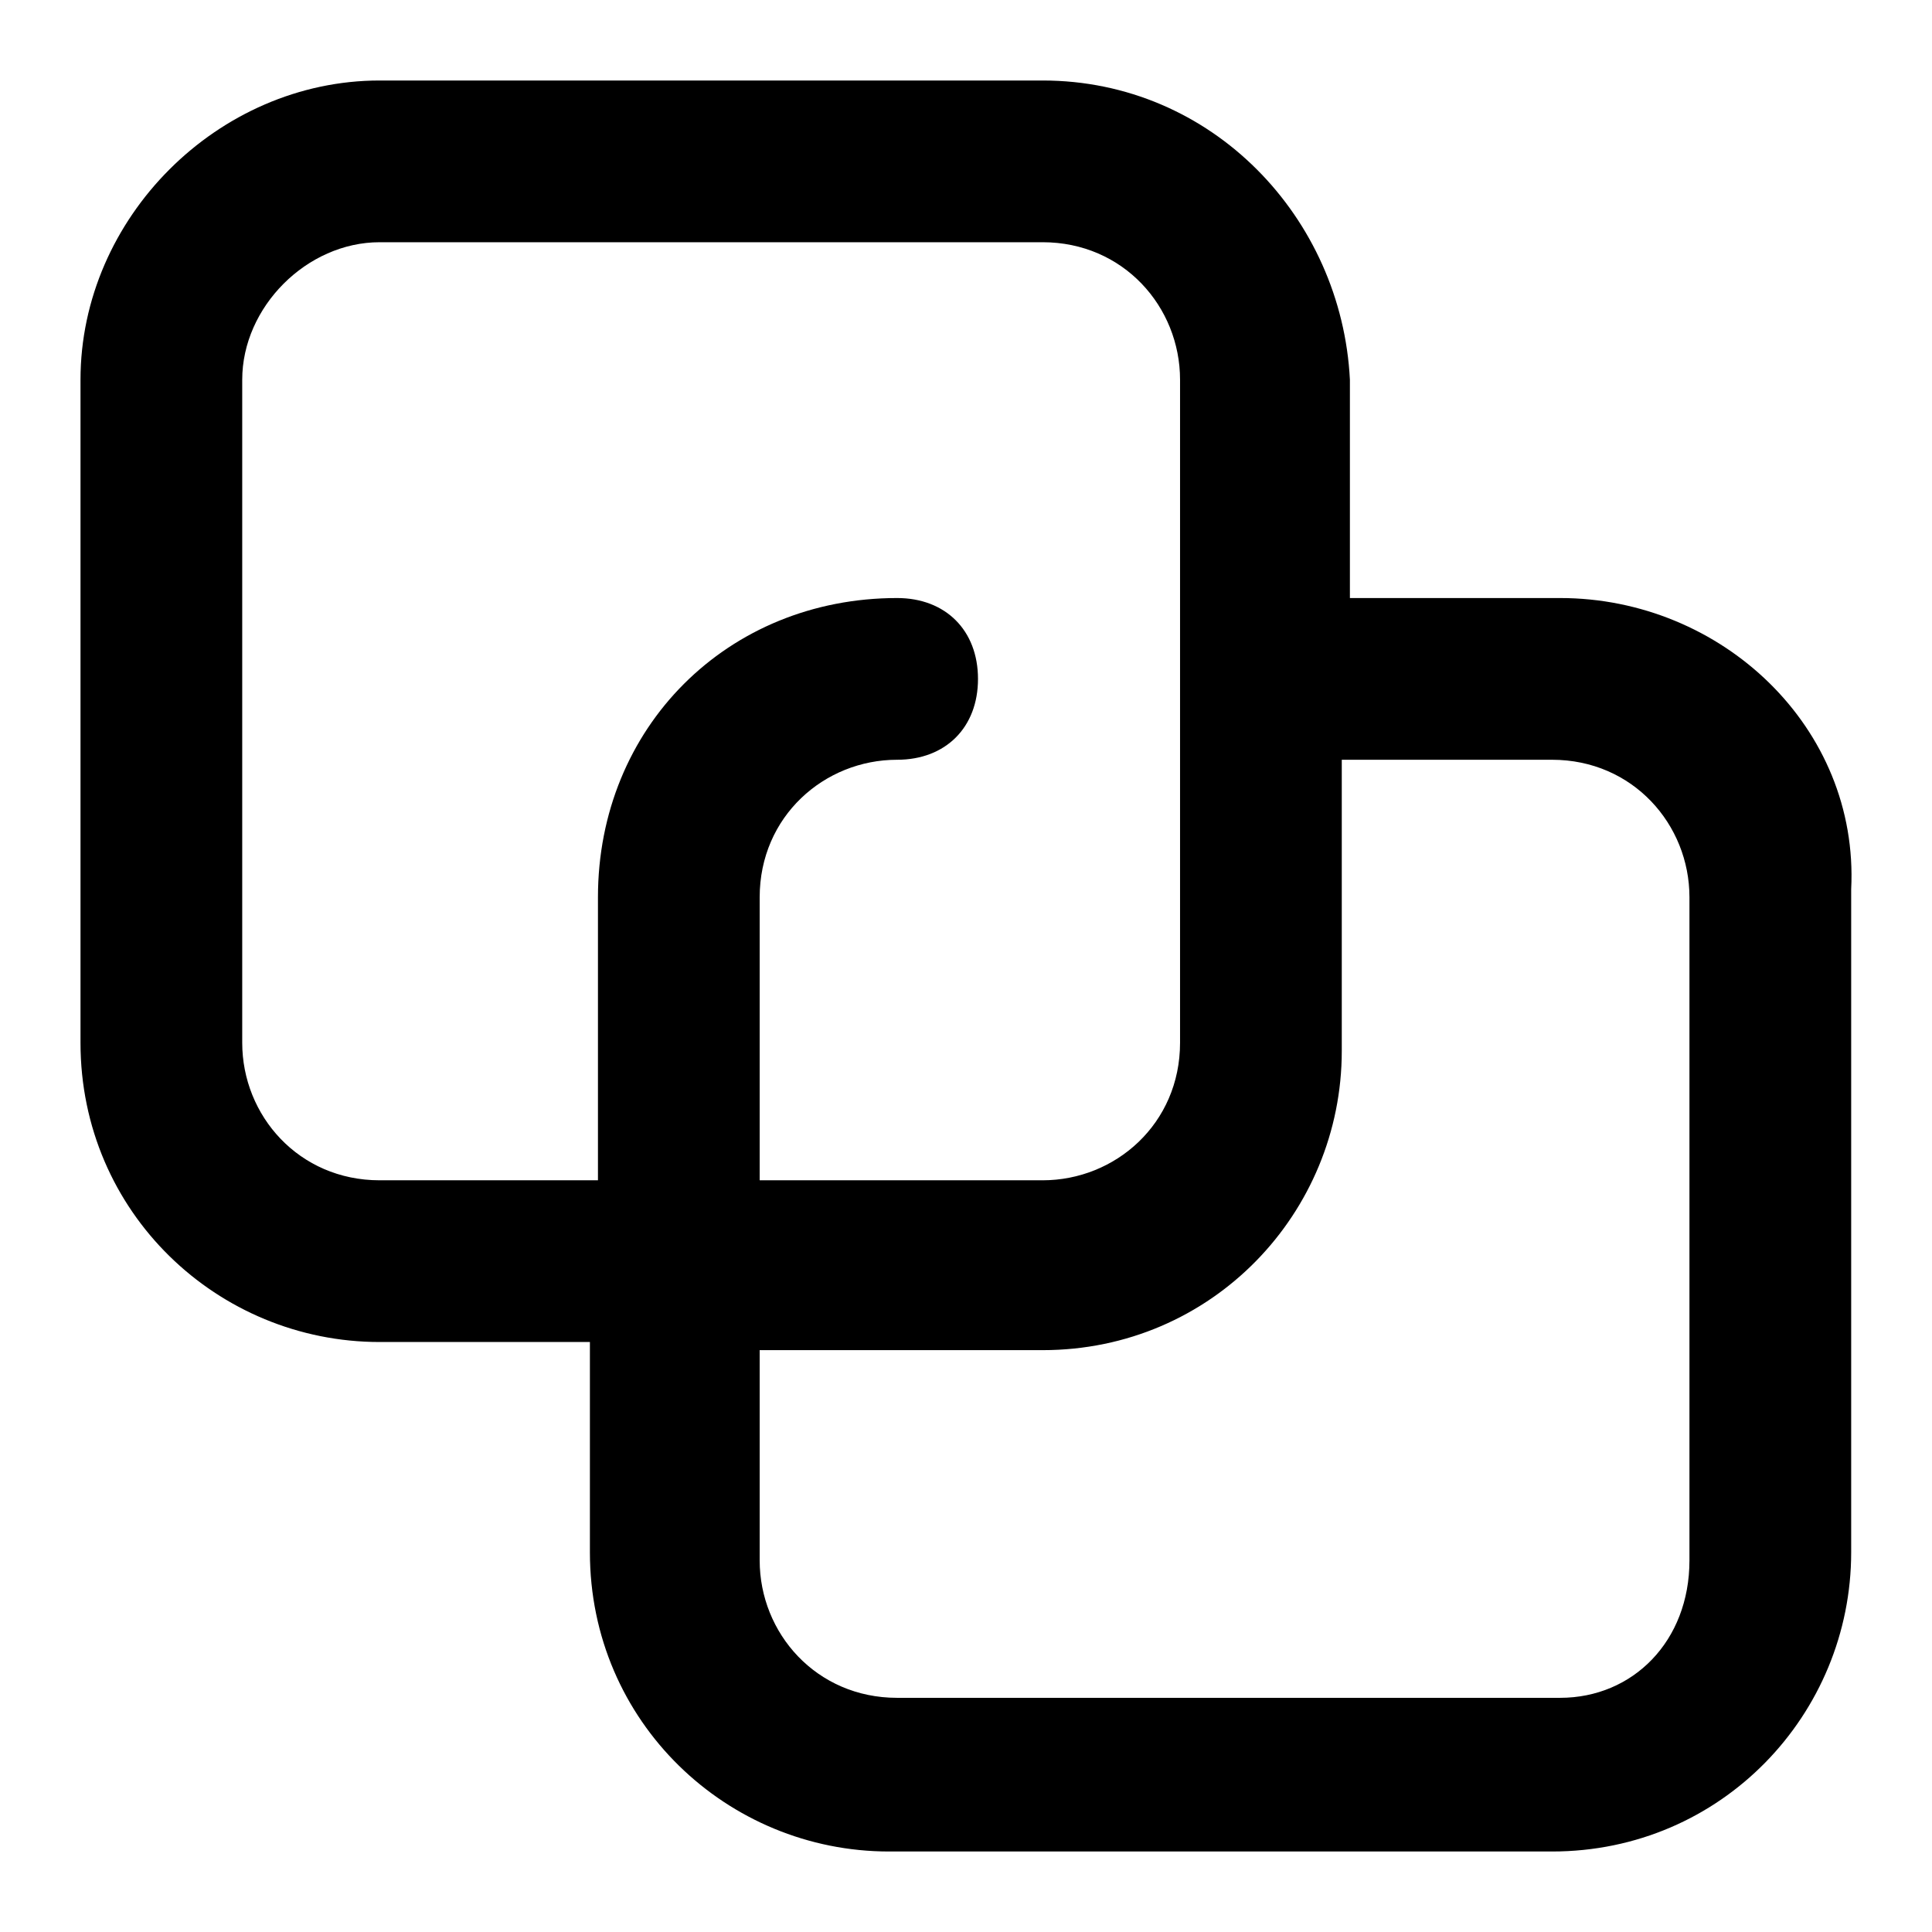 <svg width="24" height="24" viewBox="0 0 24 24" fill="none" xmlns="http://www.w3.org/2000/svg">
<path d="M19.38 7.429H16.769V4.717C16.668 2.708 15.061 1 12.952 1H4.716C2.707 1 1 2.708 1 4.717V12.954C1 15.064 2.707 16.671 4.716 16.671H7.328V19.283C7.328 21.393 9.035 23 11.044 23H19.28C21.389 23 22.996 21.292 22.996 19.283V11.046C23.096 9.037 21.389 7.429 19.38 7.429ZM4.716 14.662C3.712 14.662 3.009 13.858 3.009 12.954V4.717C3.009 3.813 3.812 3.009 4.716 3.009H12.952C13.956 3.009 14.659 3.813 14.659 4.717V12.954C14.659 13.959 13.856 14.662 12.952 14.662H9.437V11.146C9.437 10.142 10.24 9.438 11.144 9.438C11.747 9.438 12.149 9.037 12.149 8.434C12.149 7.831 11.747 7.429 11.144 7.429C9.035 7.429 7.428 9.037 7.428 11.146V14.662H4.716ZM20.987 19.384C20.987 20.388 20.284 21.091 19.38 21.091H11.144C10.14 21.091 9.437 20.288 9.437 19.384V16.772H12.952C15.061 16.772 16.668 15.064 16.668 13.055V9.438H19.28C20.284 9.438 20.987 10.242 20.987 11.146V19.384Z" fill="black"/>
</svg>
